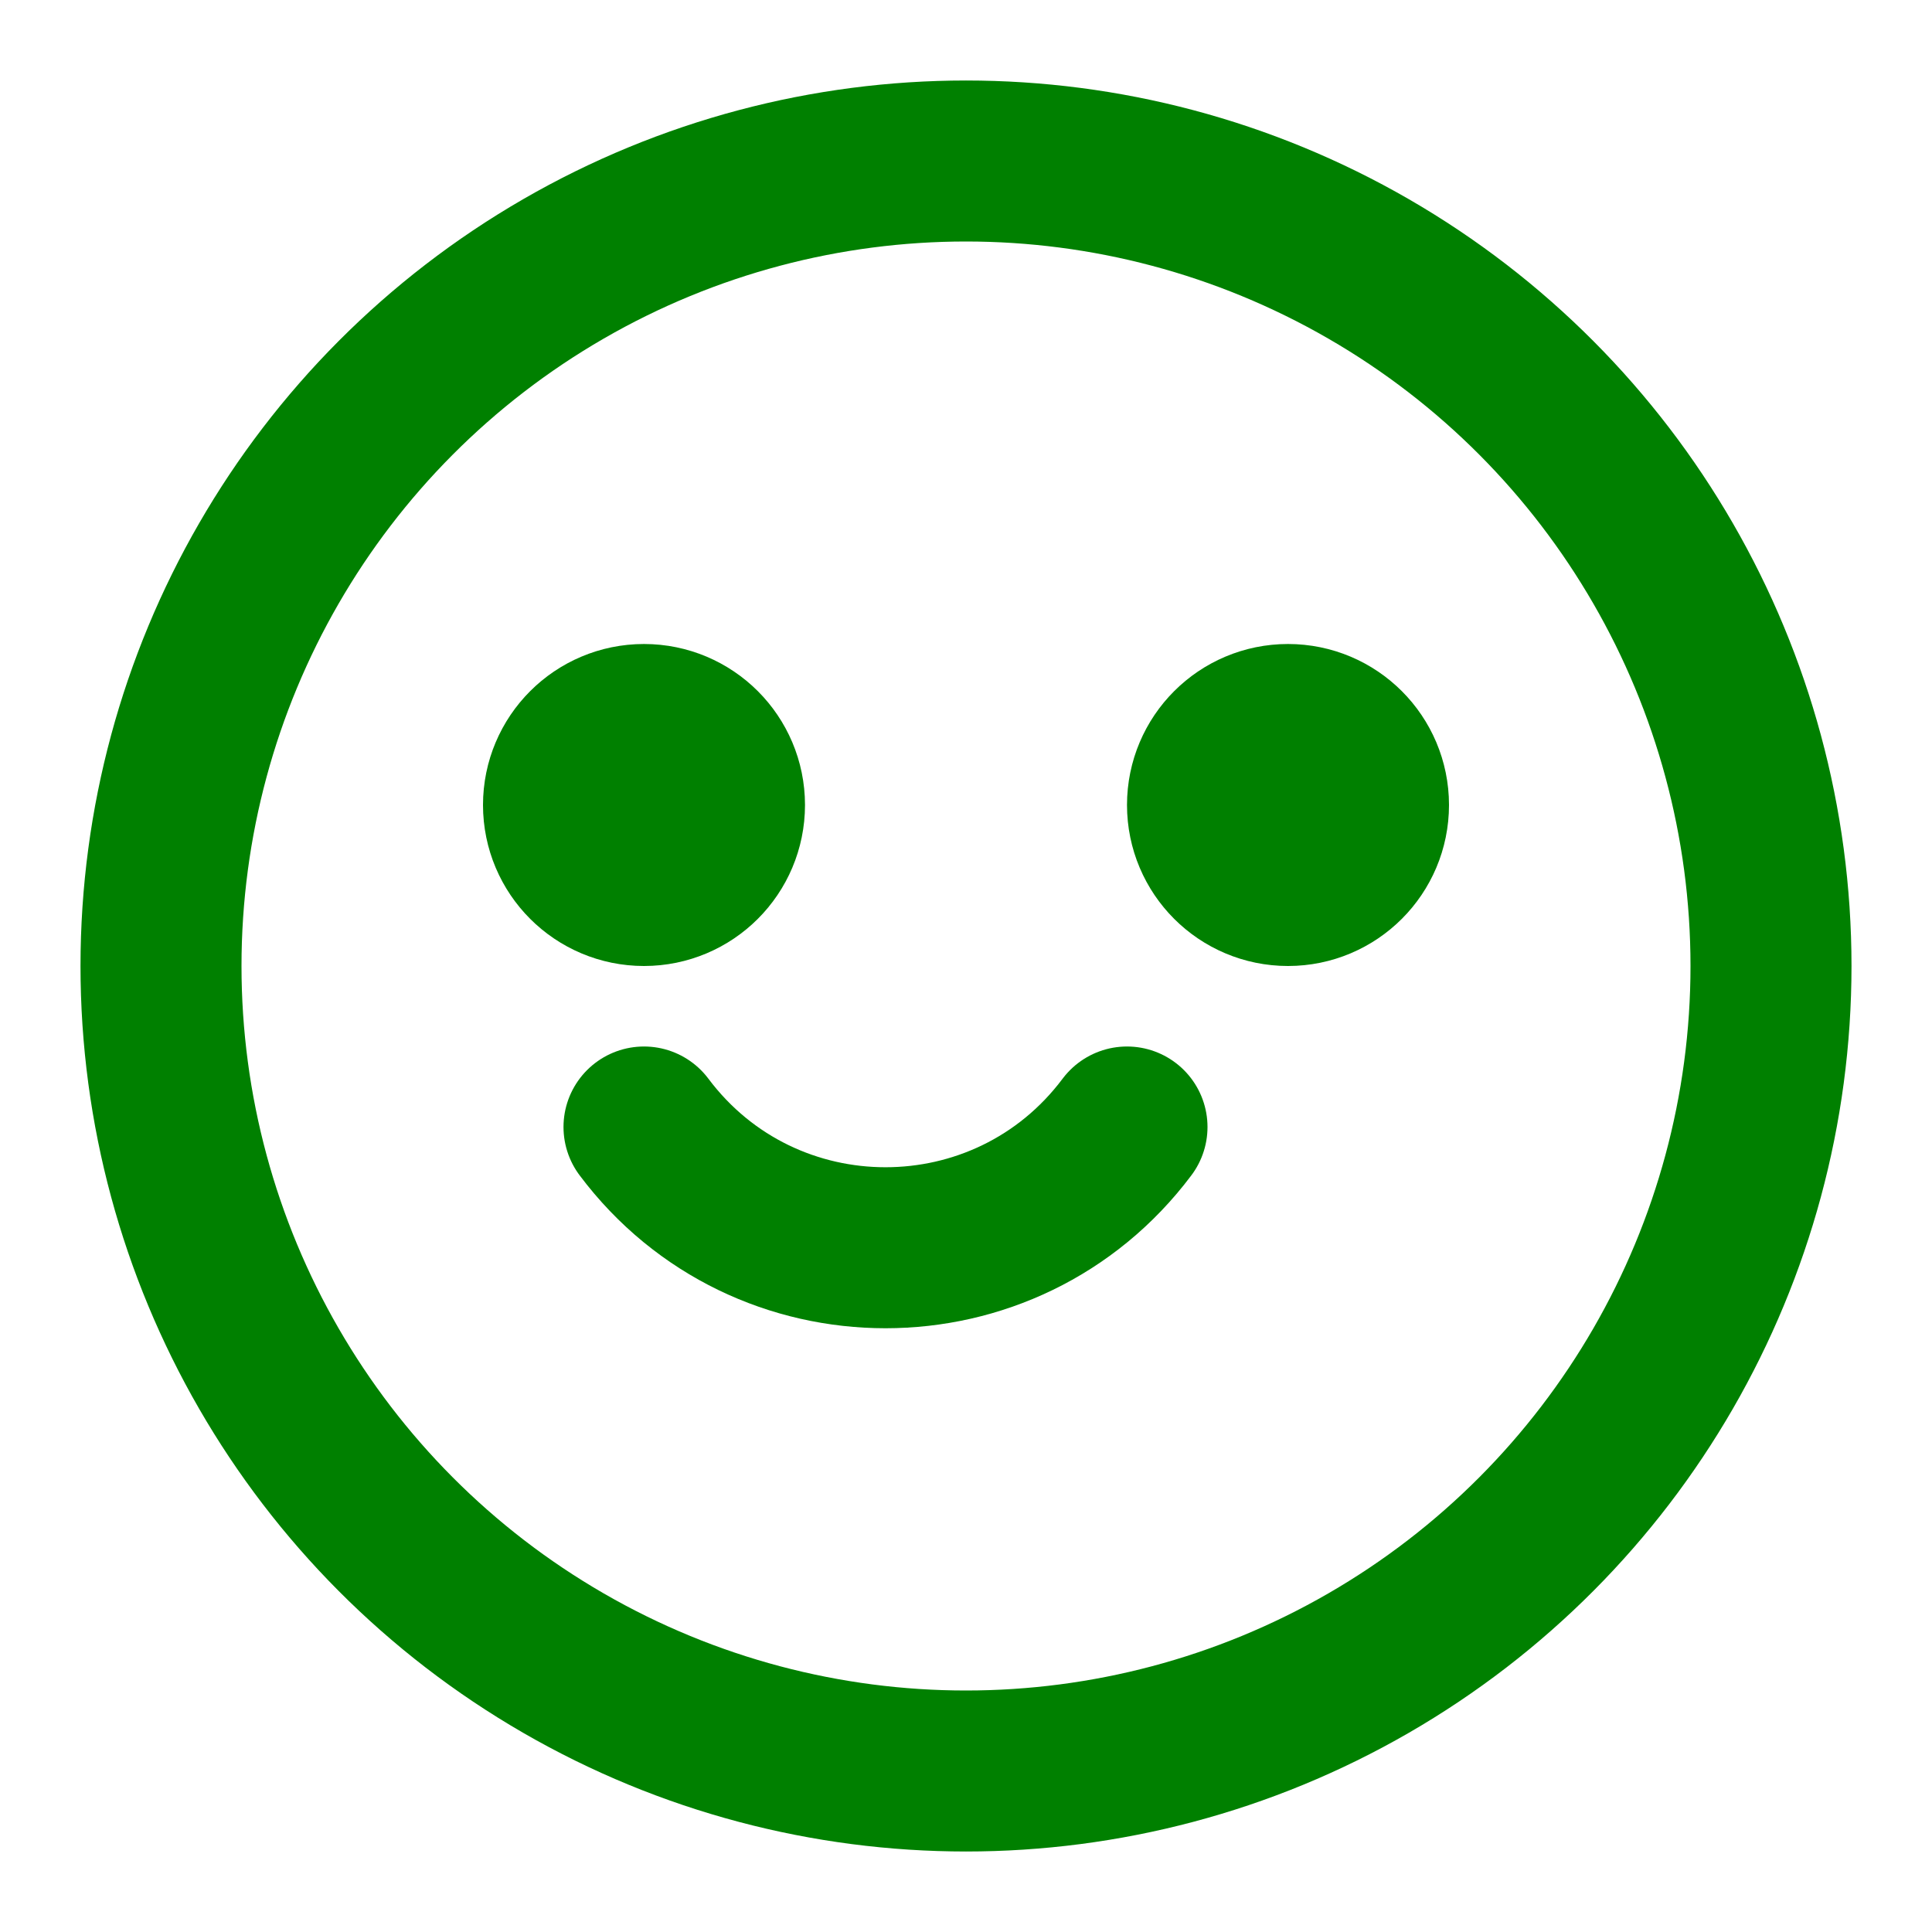 <svg xmlns="http://www.w3.org/2000/svg" width="200" height="200" viewBox="0 0 24 24" fill="none" stroke="green" stroke-width="2" stroke-linecap="round" stroke-linejoin="round" class="froge-icon">
  <circle cx="12" cy="12" r="10"></circle>
  <circle cx="8" cy="10" r="1"></circle>
  <circle cx="16" cy="10" r="1"></circle>
  <path d="M8 14c1.5 2 4.5 2 6 0"></path>
</svg>